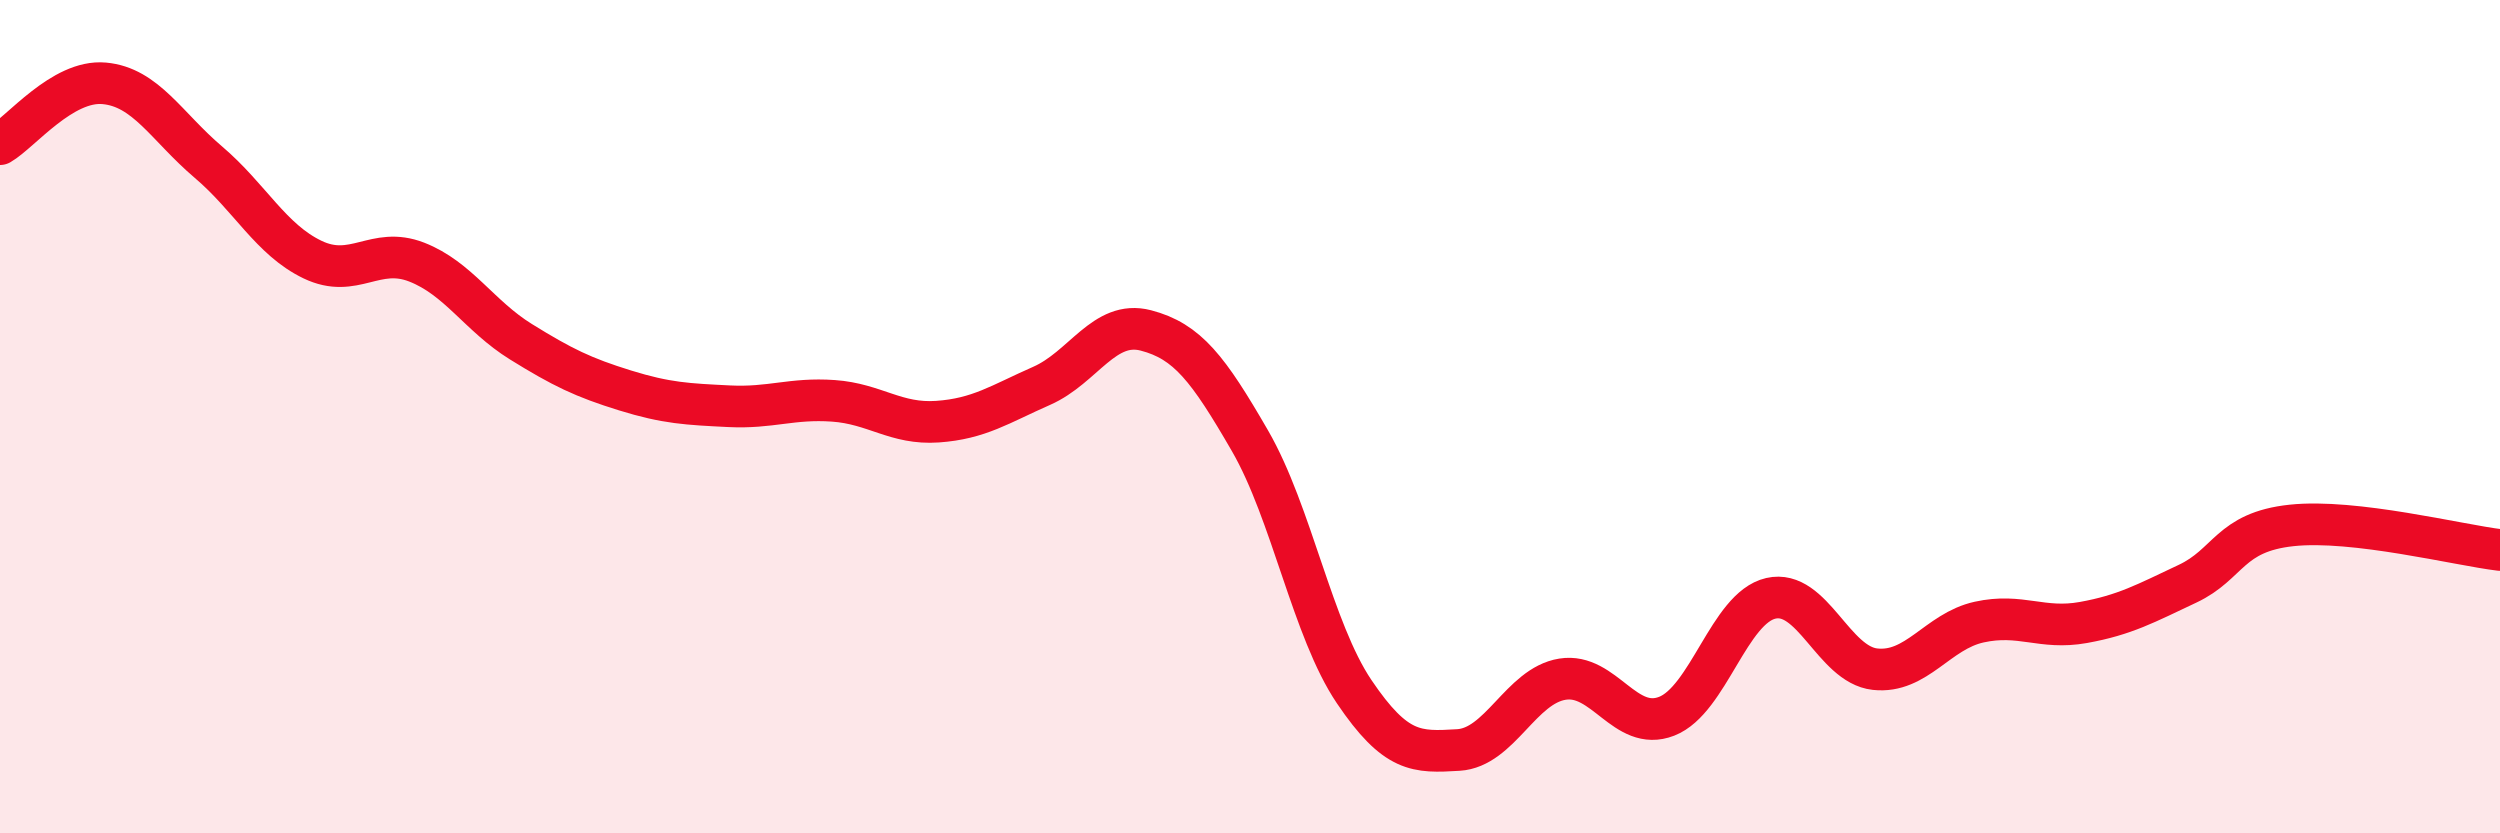 
    <svg width="60" height="20" viewBox="0 0 60 20" xmlns="http://www.w3.org/2000/svg">
      <path
        d="M 0,3.46 C 0.5,3.17 1.5,1.91 2.5,2 C 3.5,2.09 4,3.04 5,3.89 C 6,4.74 6.5,5.75 7.5,6.23 C 8.5,6.71 9,5.9 10,6.29 C 11,6.68 11.5,7.58 12.5,8.2 C 13.5,8.82 14,9.06 15,9.37 C 16,9.68 16.5,9.7 17.5,9.75 C 18.5,9.8 19,9.55 20,9.62 C 21,9.69 21.5,10.19 22.5,10.12 C 23.5,10.05 24,9.7 25,9.26 C 26,8.82 26.5,7.67 27.5,7.93 C 28.5,8.19 29,8.85 30,10.58 C 31,12.31 31.5,15.12 32.5,16.6 C 33.5,18.08 34,18.06 35,18 C 36,17.94 36.5,16.46 37.5,16.3 C 38.5,16.14 39,17.58 40,17.19 C 41,16.8 41.5,14.59 42.5,14.36 C 43.5,14.13 44,15.95 45,16.06 C 46,16.17 46.5,15.15 47.5,14.93 C 48.5,14.71 49,15.12 50,14.94 C 51,14.76 51.5,14.48 52.5,14.01 C 53.5,13.54 53.5,12.77 55,12.61 C 56.5,12.45 59,13.08 60,13.2L60 20L0 20Z"
        fill="#EB0A25"
        opacity="0.1"
        stroke-linecap="round"
        stroke-linejoin="round"
      />
      <path
        d="M 0,3.46 C 0.5,3.17 1.5,1.91 2.5,2 C 3.5,2.09 4,3.04 5,3.89 C 6,4.74 6.5,5.75 7.5,6.23 C 8.5,6.71 9,5.9 10,6.29 C 11,6.68 11.5,7.58 12.5,8.2 C 13.5,8.82 14,9.06 15,9.37 C 16,9.68 16.5,9.7 17.5,9.75 C 18.5,9.8 19,9.55 20,9.62 C 21,9.69 21.5,10.19 22.5,10.12 C 23.5,10.05 24,9.7 25,9.26 C 26,8.82 26.5,7.67 27.5,7.93 C 28.5,8.19 29,8.85 30,10.58 C 31,12.31 31.5,15.12 32.5,16.6 C 33.5,18.08 34,18.06 35,18 C 36,17.94 36.5,16.46 37.5,16.3 C 38.5,16.14 39,17.58 40,17.19 C 41,16.8 41.5,14.59 42.5,14.36 C 43.5,14.13 44,15.95 45,16.06 C 46,16.17 46.5,15.15 47.5,14.93 C 48.5,14.71 49,15.12 50,14.94 C 51,14.76 51.5,14.48 52.5,14.01 C 53.5,13.54 53.5,12.77 55,12.61 C 56.5,12.45 59,13.08 60,13.2"
        stroke="#EB0A25"
        stroke-width="1"
        fill="none"
        stroke-linecap="round"
        stroke-linejoin="round"
      />
    </svg>
  